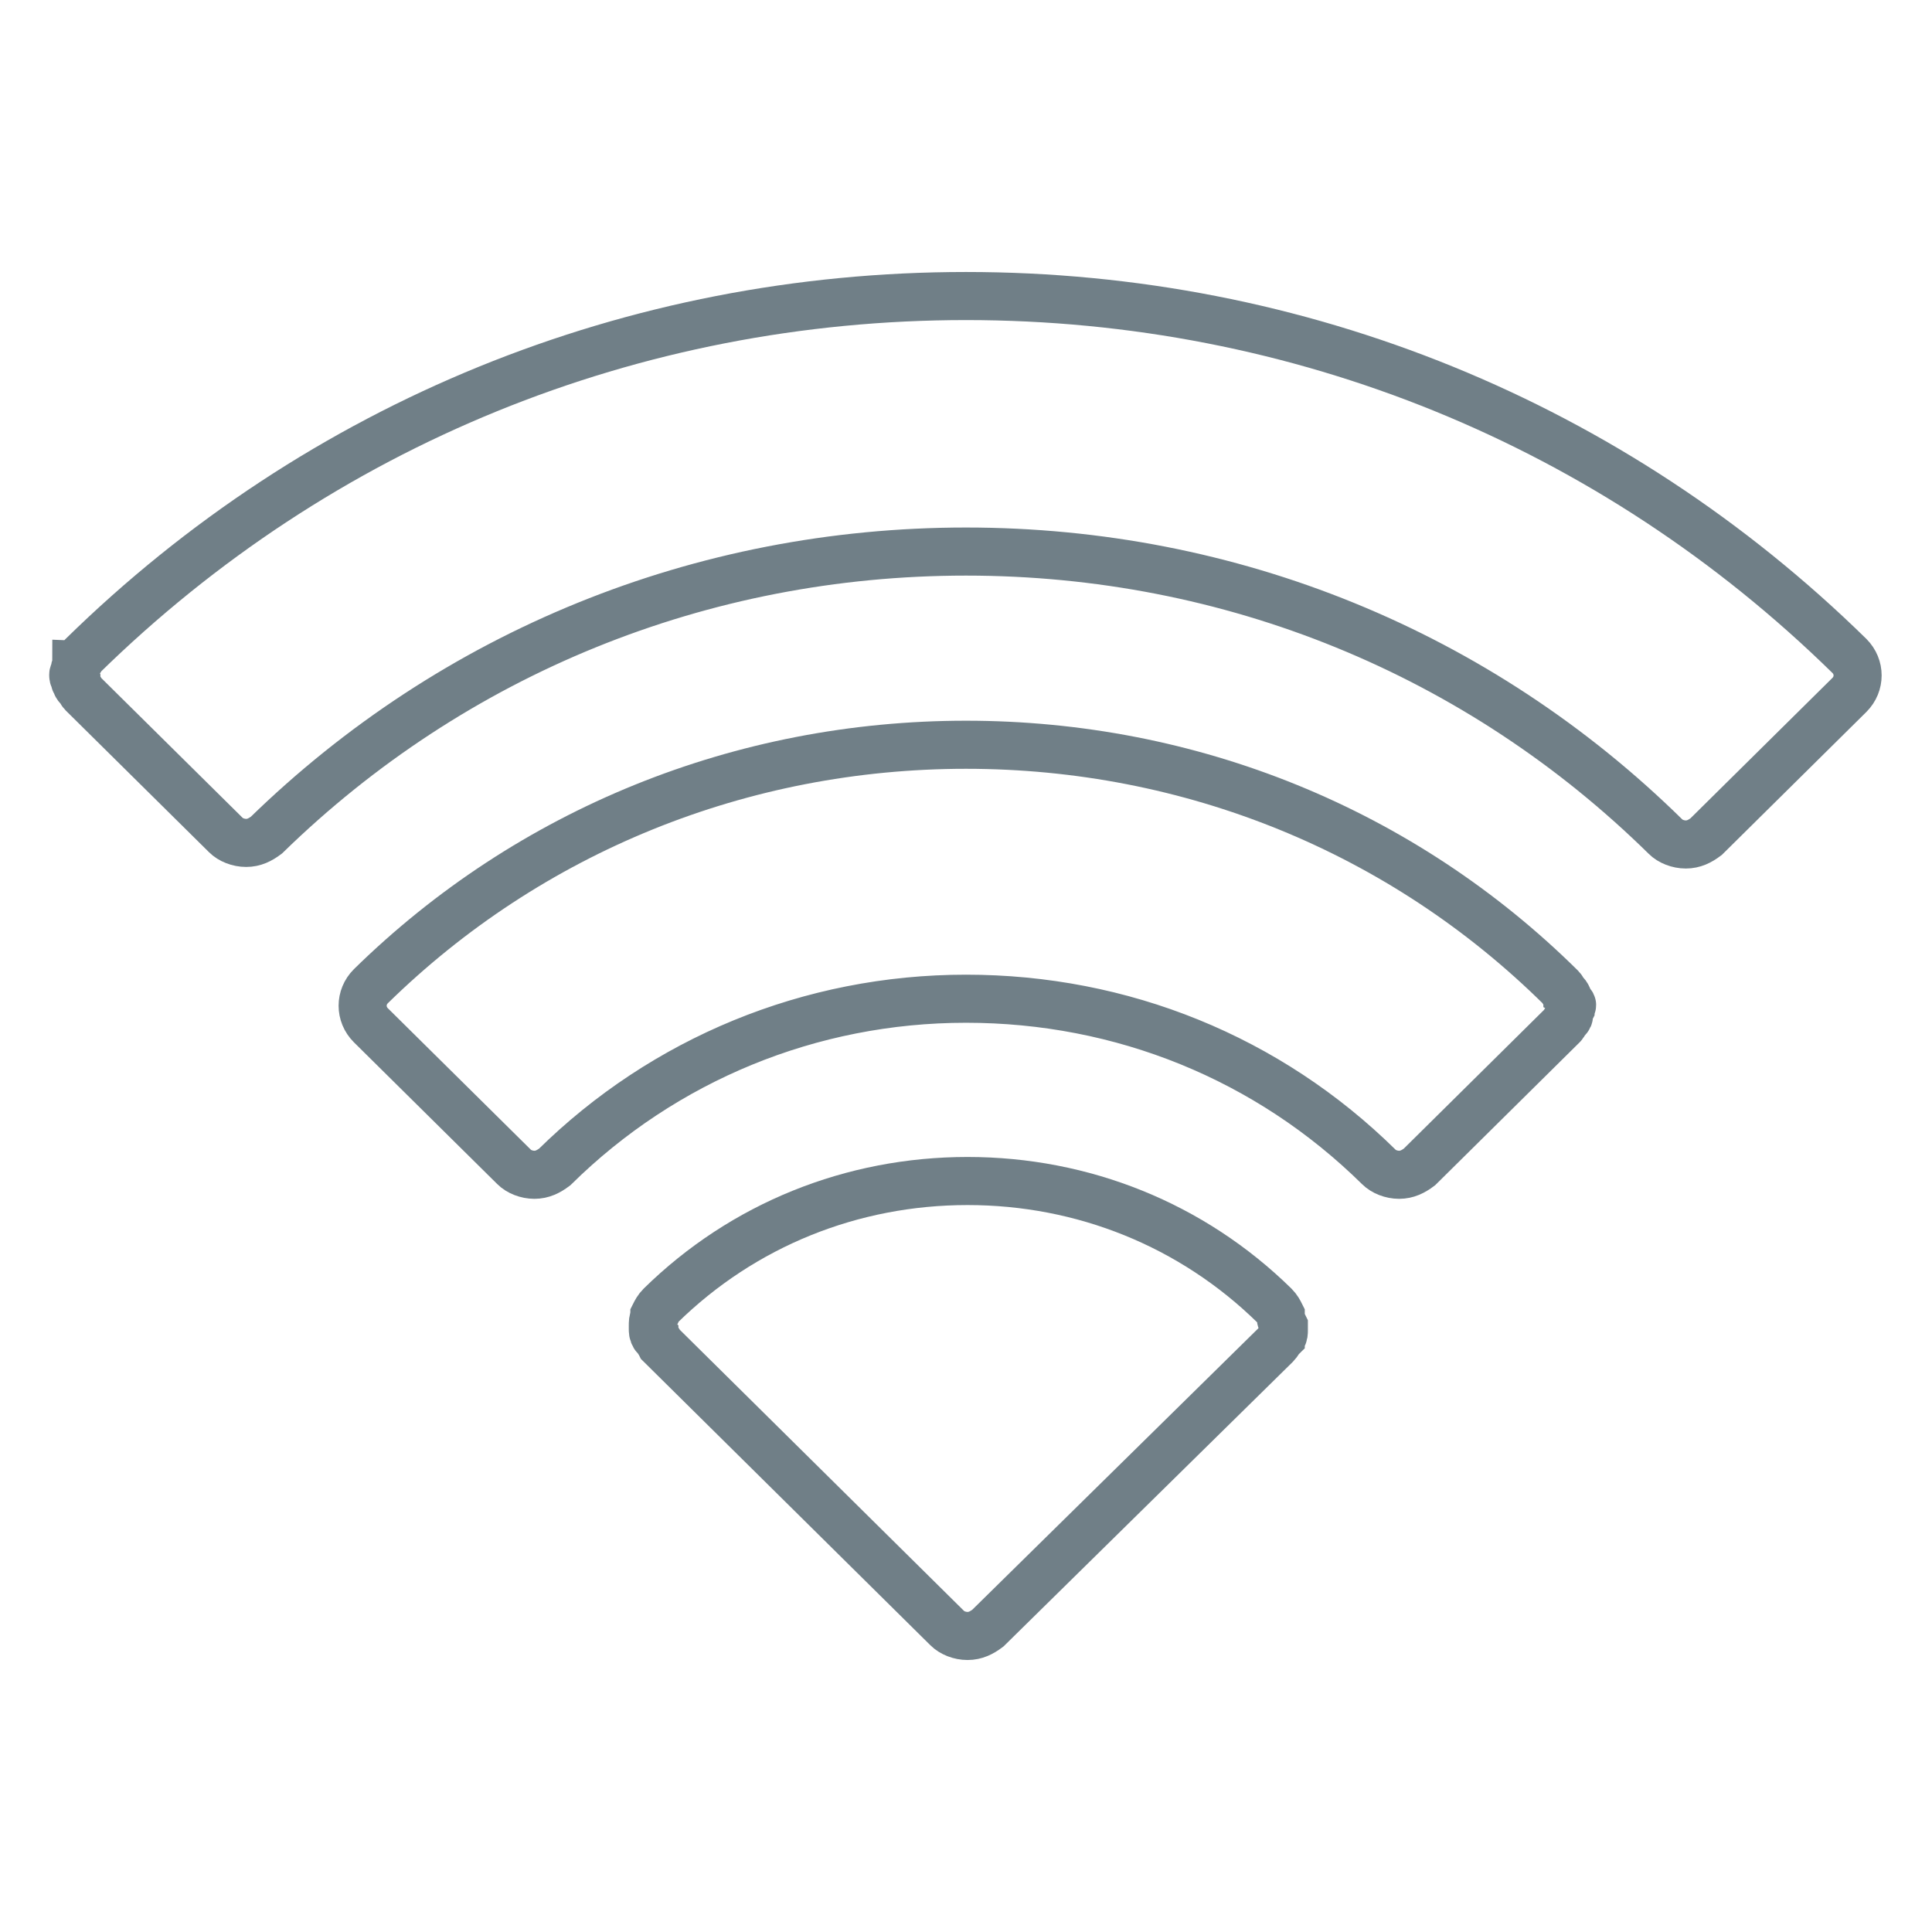 <?xml version="1.0" encoding="utf-8"?>
<!-- Generator: Adobe Illustrator 24.0.0, SVG Export Plug-In . SVG Version: 6.00 Build 0)  -->
<svg version="1.1" xmlns="http://www.w3.org/2000/svg" xmlns:xlink="http://www.w3.org/1999/xlink" x="0px" y="0px" width="124px"
	 height="124px" viewBox="0 0 124 124" style="enable-background:new 0 0 124 124;" xml:space="preserve">
<style type="text/css">
	.st0{display:none;}
	.st1{fill:none;stroke:#707F87;stroke-width:3.086;stroke-miterlimit:10;}
	.st2{fill:#707F87;}
	.st3{fill:none;stroke:#707F87;stroke-width:3.086;stroke-linecap:round;stroke-linejoin:round;stroke-miterlimit:10;}
</style>
<g id="img_x5F_usability_x5F_08-2" class="st0">
</g>
<g id="img_x5F_usability_x5F_08-1">
</g>
<g id="img_x5F_usability_x5F_08-3_1_" class="st0">
</g>
<g id="レイヤー_1">
	<g>
		<path class="st1" d="M82.2,84.6c0-0.1,0-0.1,0-0.2c-0.1-0.2-0.2-0.4-0.4-0.6c-5.3-5.2-12.3-8-19.7-8c-7.4,0-14.4,2.8-19.7,8
			c-0.2,0.2-0.3,0.4-0.4,0.6c0,0,0,0.1,0,0.1c-0.1,0.2-0.1,0.4-0.1,0.6c0,0.1,0,0.2,0,0.2c0,0.1,0,0.3,0.1,0.4c0,0,0,0.1,0.1,0.1
			c0.1,0.2,0.2,0.3,0.3,0.5h0l18.4,18.2c0.3,0.3,0.8,0.5,1.3,0.5c0.5,0,0.9-0.2,1.3-0.5l18.5-18.2l0,0c0.1-0.1,0.2-0.3,0.3-0.4
			c0-0.1,0.1-0.1,0.1-0.1c0.1-0.1,0.1-0.3,0.1-0.4c0-0.1,0-0.2,0-0.3C82.3,84.9,82.2,84.7,82.2,84.6z"/>
		<path class="st1" d="M100.7,64.3c0-0.1,0-0.2-0.1-0.3c0-0.1-0.1-0.2-0.2-0.3c-0.1-0.1-0.1-0.2-0.2-0.3l0,0
			C90,53.3,76.4,47.8,62,47.8c-14.4,0-28,5.5-38.2,15.5c-0.7,0.7-0.7,1.8,0,2.5l9.2,9.1c0.3,0.3,0.8,0.5,1.3,0.5
			c0.5,0,0.9-0.2,1.3-0.5C42.6,68,52,64.1,62,64.1c10,0,19.4,3.8,26.5,10.8c0.3,0.3,0.8,0.5,1.3,0.5c0.5,0,0.9-0.2,1.3-0.5l9.2-9.1
			v0c0.1-0.1,0.1-0.2,0.2-0.3c0.1-0.1,0.2-0.2,0.2-0.3c0-0.1,0-0.2,0.1-0.4c0-0.1,0.1-0.2,0.1-0.3S100.7,64.4,100.7,64.3z"/>
		<path class="st1" d="M118.7,42.1C103.5,27.2,83.4,19,62,19c-21.4,0-41.5,8.2-56.7,23.1v0c-0.1,0.1-0.2,0.2-0.2,0.3
			c0,0.1-0.1,0.2-0.2,0.2c0,0.1-0.1,0.2-0.1,0.4c0,0.1-0.1,0.2-0.1,0.3c0,0.1,0,0.2,0.1,0.3c0,0.1,0,0.2,0.1,0.3
			c0,0.1,0.1,0.2,0.2,0.3c0.1,0.1,0.1,0.2,0.2,0.3h0l9.2,9.1c0.3,0.3,0.8,0.5,1.3,0.5s0.9-0.2,1.3-0.5C29.1,41.9,45,35.4,62,35.4
			c17,0,32.9,6.5,44.9,18.3c0.3,0.3,0.8,0.5,1.3,0.5c0.5,0,0.9-0.2,1.3-0.5l9.2-9.1C119.4,43.9,119.4,42.8,118.7,42.1z"/>
	</g>
</g>
</svg>
